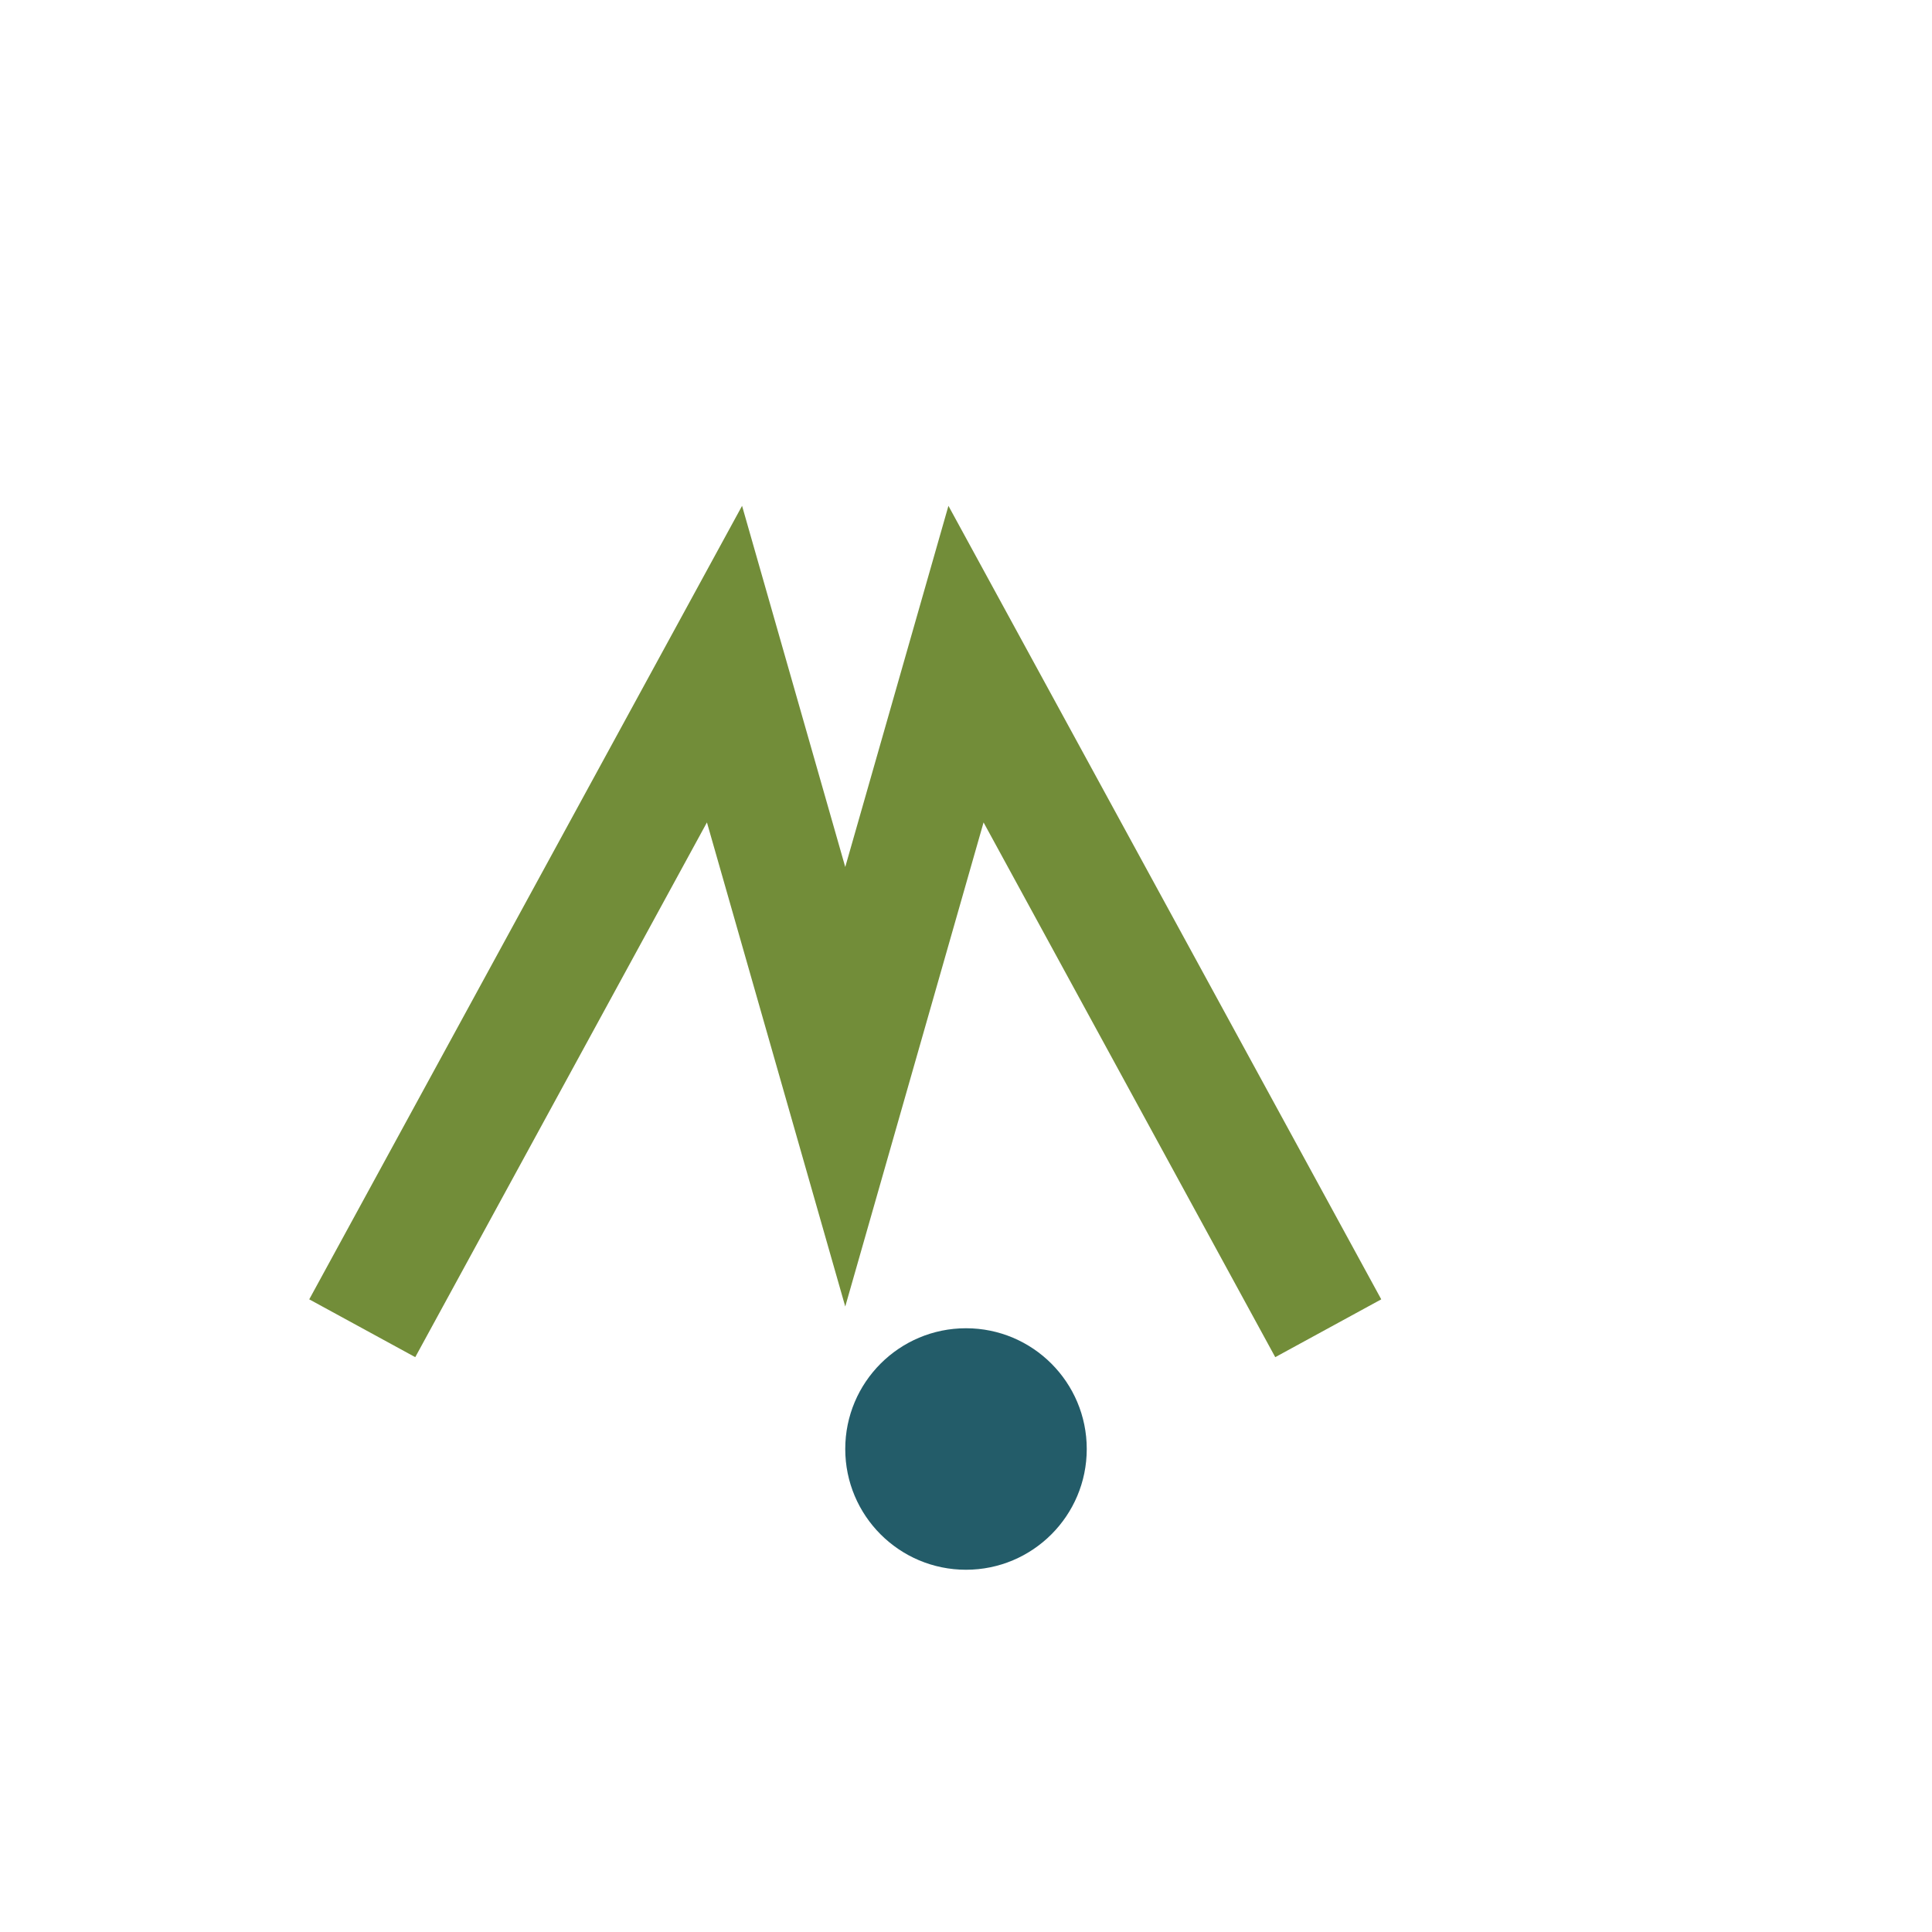 <?xml version="1.0" encoding="UTF-8"?>
<svg xmlns="http://www.w3.org/2000/svg" width="32" height="32" viewBox="0 0 32 32"><path d="M6 22l6-11 2 7 2-7 6 11" fill="none" stroke="#728D39" stroke-width="2"/><circle cx="16" cy="24" r="2" fill="#235C69"/></svg>